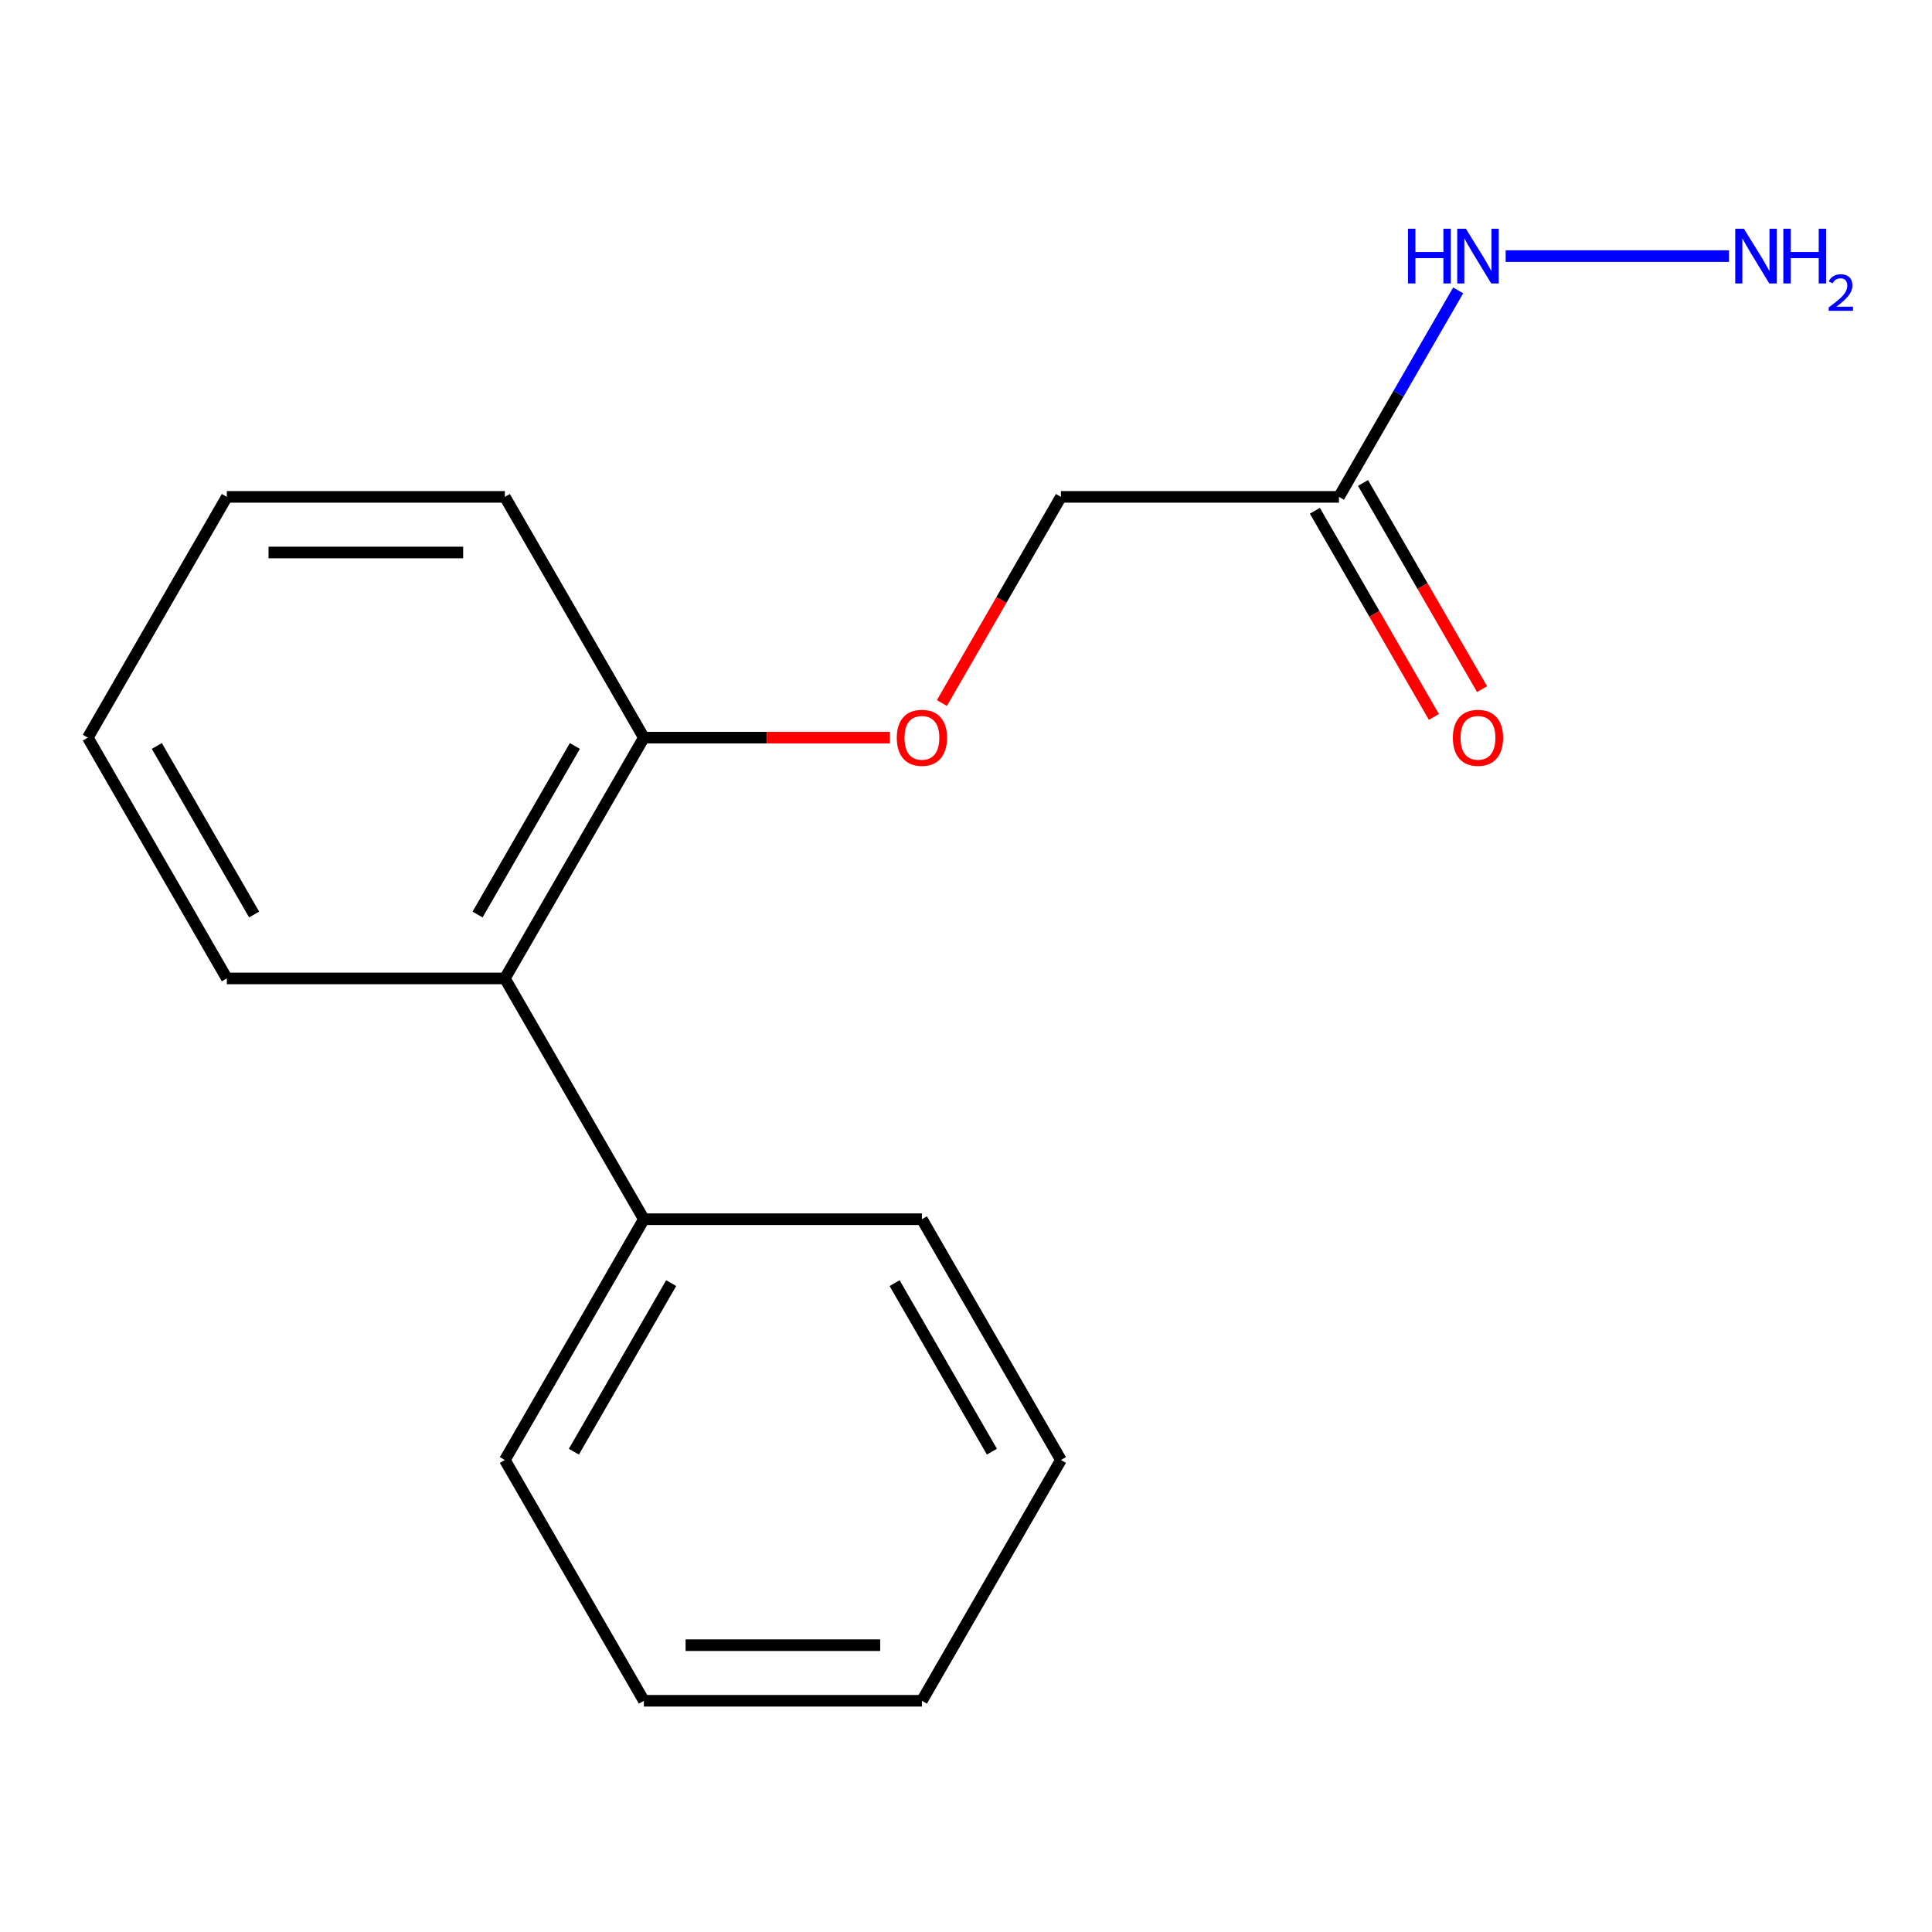 <?xml version='1.0' encoding='iso-8859-1'?>
<svg version='1.1' baseProfile='full'
              xmlns='http://www.w3.org/2000/svg'
                      xmlns:rdkit='http://www.rdkit.org/xml'
                      xmlns:xlink='http://www.w3.org/1999/xlink'
                  xml:space='preserve'
width='1000px' height='1000px' viewBox='0 0 1000 1000'>
<!-- END OF HEADER -->
<rect style='opacity:1.0;fill:#FFFFFF;stroke:none' width='1000' height='1000' x='0' y='0'> </rect>
<path class='bond-3' d='M 680.578,264.375 L 711.383,317.73' style='fill:none;fill-rule:evenodd;stroke:#000000;stroke-width:6px;stroke-linecap:butt;stroke-linejoin:miter;stroke-opacity:1' />
<path class='bond-3' d='M 711.383,317.73 L 742.187,371.085' style='fill:none;fill-rule:evenodd;stroke:#FF0000;stroke-width:6px;stroke-linecap:butt;stroke-linejoin:miter;stroke-opacity:1' />
<path class='bond-3' d='M 705.504,249.984 L 736.308,303.339' style='fill:none;fill-rule:evenodd;stroke:#000000;stroke-width:6px;stroke-linecap:butt;stroke-linejoin:miter;stroke-opacity:1' />
<path class='bond-3' d='M 736.308,303.339 L 767.113,356.694' style='fill:none;fill-rule:evenodd;stroke:#FF0000;stroke-width:6px;stroke-linecap:butt;stroke-linejoin:miter;stroke-opacity:1' />
<path class='bond-4' d='M 693.041,257.18 L 723.892,203.744' style='fill:none;fill-rule:evenodd;stroke:#000000;stroke-width:6px;stroke-linecap:butt;stroke-linejoin:miter;stroke-opacity:1' />
<path class='bond-4' d='M 723.892,203.744 L 754.742,150.309' style='fill:none;fill-rule:evenodd;stroke:#0000FF;stroke-width:6px;stroke-linecap:butt;stroke-linejoin:miter;stroke-opacity:1' />
<path class='bond-6' d='M 693.041,257.18 L 549.133,257.18' style='fill:none;fill-rule:evenodd;stroke:#000000;stroke-width:6px;stroke-linecap:butt;stroke-linejoin:miter;stroke-opacity:1' />
<path class='bond-0' d='M 261.317,506.436 L 333.271,381.808' style='fill:none;fill-rule:evenodd;stroke:#000000;stroke-width:6px;stroke-linecap:butt;stroke-linejoin:miter;stroke-opacity:1' />
<path class='bond-0' d='M 247.184,473.351 L 297.552,386.111' style='fill:none;fill-rule:evenodd;stroke:#000000;stroke-width:6px;stroke-linecap:butt;stroke-linejoin:miter;stroke-opacity:1' />
<path class='bond-5' d='M 261.317,506.436 L 333.271,631.064' style='fill:none;fill-rule:evenodd;stroke:#000000;stroke-width:6px;stroke-linecap:butt;stroke-linejoin:miter;stroke-opacity:1' />
<path class='bond-8' d='M 261.317,506.436 L 117.409,506.436' style='fill:none;fill-rule:evenodd;stroke:#000000;stroke-width:6px;stroke-linecap:butt;stroke-linejoin:miter;stroke-opacity:1' />
<path class='bond-1' d='M 333.271,381.808 L 396.926,381.808' style='fill:none;fill-rule:evenodd;stroke:#000000;stroke-width:6px;stroke-linecap:butt;stroke-linejoin:miter;stroke-opacity:1' />
<path class='bond-1' d='M 396.926,381.808 L 460.581,381.808' style='fill:none;fill-rule:evenodd;stroke:#FF0000;stroke-width:6px;stroke-linecap:butt;stroke-linejoin:miter;stroke-opacity:1' />
<path class='bond-9' d='M 333.271,381.808 L 261.317,257.18' style='fill:none;fill-rule:evenodd;stroke:#000000;stroke-width:6px;stroke-linecap:butt;stroke-linejoin:miter;stroke-opacity:1' />
<path class='bond-2' d='M 487.524,363.89 L 518.328,310.535' style='fill:none;fill-rule:evenodd;stroke:#FF0000;stroke-width:6px;stroke-linecap:butt;stroke-linejoin:miter;stroke-opacity:1' />
<path class='bond-2' d='M 518.328,310.535 L 549.133,257.18' style='fill:none;fill-rule:evenodd;stroke:#000000;stroke-width:6px;stroke-linecap:butt;stroke-linejoin:miter;stroke-opacity:1' />
<path class='bond-7' d='M 779.333,132.551 L 894.924,132.551' style='fill:none;fill-rule:evenodd;stroke:#0000FF;stroke-width:6px;stroke-linecap:butt;stroke-linejoin:miter;stroke-opacity:1' />
<path class='bond-10' d='M 333.271,631.064 L 261.317,755.692' style='fill:none;fill-rule:evenodd;stroke:#000000;stroke-width:6px;stroke-linecap:butt;stroke-linejoin:miter;stroke-opacity:1' />
<path class='bond-10' d='M 347.403,664.149 L 297.035,751.388' style='fill:none;fill-rule:evenodd;stroke:#000000;stroke-width:6px;stroke-linecap:butt;stroke-linejoin:miter;stroke-opacity:1' />
<path class='bond-11' d='M 333.271,631.064 L 477.179,631.064' style='fill:none;fill-rule:evenodd;stroke:#000000;stroke-width:6px;stroke-linecap:butt;stroke-linejoin:miter;stroke-opacity:1' />
<path class='bond-17' d='M 117.409,506.436 L 45.455,381.808' style='fill:none;fill-rule:evenodd;stroke:#000000;stroke-width:6px;stroke-linecap:butt;stroke-linejoin:miter;stroke-opacity:1' />
<path class='bond-17' d='M 131.541,473.351 L 81.173,386.111' style='fill:none;fill-rule:evenodd;stroke:#000000;stroke-width:6px;stroke-linecap:butt;stroke-linejoin:miter;stroke-opacity:1' />
<path class='bond-15' d='M 261.317,257.18 L 117.409,257.18' style='fill:none;fill-rule:evenodd;stroke:#000000;stroke-width:6px;stroke-linecap:butt;stroke-linejoin:miter;stroke-opacity:1' />
<path class='bond-15' d='M 239.73,285.961 L 138.995,285.961' style='fill:none;fill-rule:evenodd;stroke:#000000;stroke-width:6px;stroke-linecap:butt;stroke-linejoin:miter;stroke-opacity:1' />
<path class='bond-13' d='M 261.317,755.692 L 333.271,880.32' style='fill:none;fill-rule:evenodd;stroke:#000000;stroke-width:6px;stroke-linecap:butt;stroke-linejoin:miter;stroke-opacity:1' />
<path class='bond-14' d='M 477.179,631.064 L 549.133,755.692' style='fill:none;fill-rule:evenodd;stroke:#000000;stroke-width:6px;stroke-linecap:butt;stroke-linejoin:miter;stroke-opacity:1' />
<path class='bond-14' d='M 463.046,664.149 L 513.414,751.388' style='fill:none;fill-rule:evenodd;stroke:#000000;stroke-width:6px;stroke-linecap:butt;stroke-linejoin:miter;stroke-opacity:1' />
<path class='bond-12' d='M 45.455,381.808 L 117.409,257.18' style='fill:none;fill-rule:evenodd;stroke:#000000;stroke-width:6px;stroke-linecap:butt;stroke-linejoin:miter;stroke-opacity:1' />
<path class='bond-18' d='M 333.271,880.32 L 477.179,880.32' style='fill:none;fill-rule:evenodd;stroke:#000000;stroke-width:6px;stroke-linecap:butt;stroke-linejoin:miter;stroke-opacity:1' />
<path class='bond-18' d='M 354.857,851.538 L 455.593,851.538' style='fill:none;fill-rule:evenodd;stroke:#000000;stroke-width:6px;stroke-linecap:butt;stroke-linejoin:miter;stroke-opacity:1' />
<path class='bond-16' d='M 549.133,755.692 L 477.179,880.32' style='fill:none;fill-rule:evenodd;stroke:#000000;stroke-width:6px;stroke-linecap:butt;stroke-linejoin:miter;stroke-opacity:1' />
<path  class='atom-3' d='M 464.179 381.888
Q 464.179 375.088, 467.539 371.288
Q 470.899 367.488, 477.179 367.488
Q 483.459 367.488, 486.819 371.288
Q 490.179 375.088, 490.179 381.888
Q 490.179 388.768, 486.779 392.688
Q 483.379 396.568, 477.179 396.568
Q 470.939 396.568, 467.539 392.688
Q 464.179 388.808, 464.179 381.888
M 477.179 393.368
Q 481.499 393.368, 483.819 390.488
Q 486.179 387.568, 486.179 381.888
Q 486.179 376.328, 483.819 373.528
Q 481.499 370.688, 477.179 370.688
Q 472.859 370.688, 470.499 373.488
Q 468.179 376.288, 468.179 381.888
Q 468.179 387.608, 470.499 390.488
Q 472.859 393.368, 477.179 393.368
' fill='#FF0000'/>
<path  class='atom-4' d='M 751.995 381.888
Q 751.995 375.088, 755.355 371.288
Q 758.715 367.488, 764.995 367.488
Q 771.275 367.488, 774.635 371.288
Q 777.995 375.088, 777.995 381.888
Q 777.995 388.768, 774.595 392.688
Q 771.195 396.568, 764.995 396.568
Q 758.755 396.568, 755.355 392.688
Q 751.995 388.808, 751.995 381.888
M 764.995 393.368
Q 769.315 393.368, 771.635 390.488
Q 773.995 387.568, 773.995 381.888
Q 773.995 376.328, 771.635 373.528
Q 769.315 370.688, 764.995 370.688
Q 760.675 370.688, 758.315 373.488
Q 755.995 376.288, 755.995 381.888
Q 755.995 387.608, 758.315 390.488
Q 760.675 393.368, 764.995 393.368
' fill='#FF0000'/>
<path  class='atom-5' d='M 728.775 118.391
L 732.615 118.391
L 732.615 130.431
L 747.095 130.431
L 747.095 118.391
L 750.935 118.391
L 750.935 146.711
L 747.095 146.711
L 747.095 133.631
L 732.615 133.631
L 732.615 146.711
L 728.775 146.711
L 728.775 118.391
' fill='#0000FF'/>
<path  class='atom-5' d='M 758.735 118.391
L 768.015 133.391
Q 768.935 134.871, 770.415 137.551
Q 771.895 140.231, 771.975 140.391
L 771.975 118.391
L 775.735 118.391
L 775.735 146.711
L 771.855 146.711
L 761.895 130.311
Q 760.735 128.391, 759.495 126.191
Q 758.295 123.991, 757.935 123.311
L 757.935 146.711
L 754.255 146.711
L 754.255 118.391
L 758.735 118.391
' fill='#0000FF'/>
<path  class='atom-8' d='M 902.643 118.391
L 911.923 133.391
Q 912.843 134.871, 914.323 137.551
Q 915.803 140.231, 915.883 140.391
L 915.883 118.391
L 919.643 118.391
L 919.643 146.711
L 915.763 146.711
L 905.803 130.311
Q 904.643 128.391, 903.403 126.191
Q 902.203 123.991, 901.843 123.311
L 901.843 146.711
L 898.163 146.711
L 898.163 118.391
L 902.643 118.391
' fill='#0000FF'/>
<path  class='atom-8' d='M 923.043 118.391
L 926.883 118.391
L 926.883 130.431
L 941.363 130.431
L 941.363 118.391
L 945.203 118.391
L 945.203 146.711
L 941.363 146.711
L 941.363 133.631
L 926.883 133.631
L 926.883 146.711
L 923.043 146.711
L 923.043 118.391
' fill='#0000FF'/>
<path  class='atom-8' d='M 946.576 145.718
Q 947.262 143.949, 948.899 142.972
Q 950.536 141.969, 952.806 141.969
Q 955.631 141.969, 957.215 143.5
Q 958.799 145.031, 958.799 147.751
Q 958.799 150.523, 956.74 153.11
Q 954.707 155.697, 950.483 158.759
L 959.116 158.759
L 959.116 160.871
L 946.523 160.871
L 946.523 159.103
Q 950.008 156.621, 952.067 154.773
Q 954.153 152.925, 955.156 151.262
Q 956.159 149.599, 956.159 147.883
Q 956.159 146.087, 955.261 145.084
Q 954.364 144.081, 952.806 144.081
Q 951.301 144.081, 950.298 144.688
Q 949.295 145.295, 948.582 146.642
L 946.576 145.718
' fill='#0000FF'/>
</svg>
